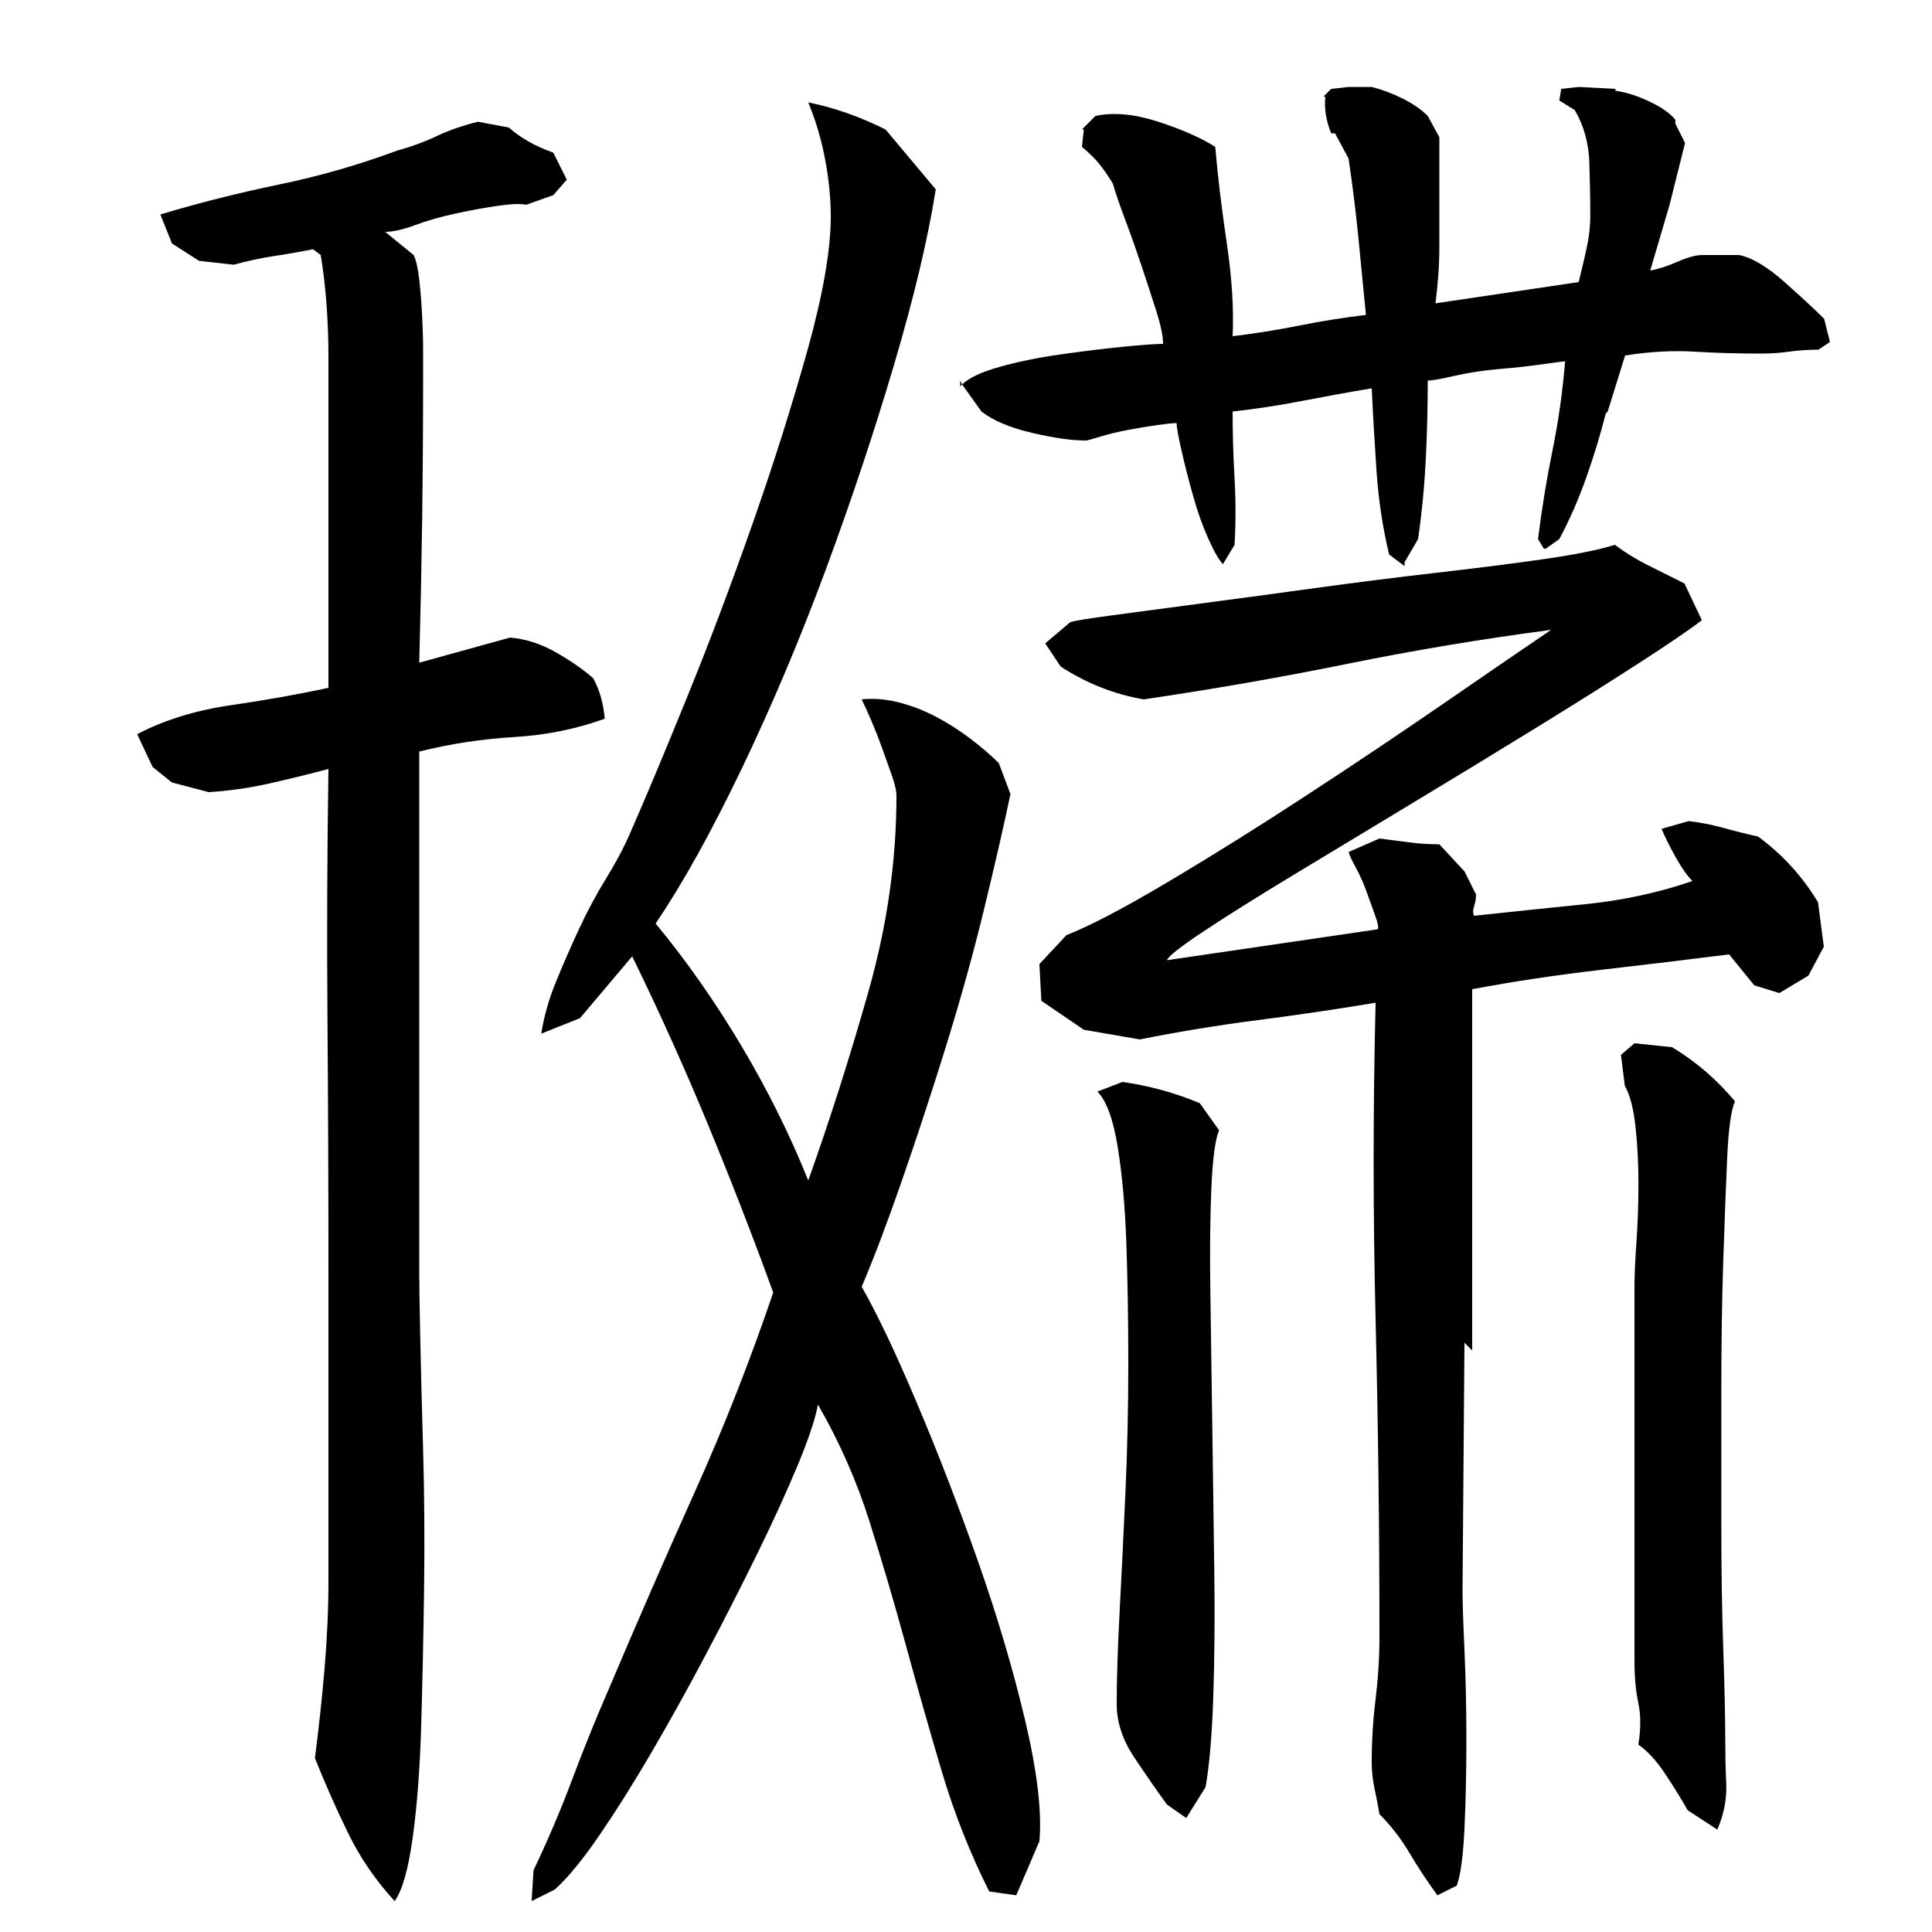 <?xml version="1.0" encoding="utf-8"?>
<!-- Generator: Adobe Illustrator 16.0.0, SVG Export Plug-In . SVG Version: 6.00 Build 0)  -->
<!DOCTYPE svg PUBLIC "-//W3C//DTD SVG 1.1//EN" "http://www.w3.org/Graphics/SVG/1.1/DTD/svg11.dtd">
<svg version="1.1" id="图层_1" xmlns="http://www.w3.org/2000/svg" xmlns:xlink="http://www.w3.org/1999/xlink" x="0px" y="0px"
	 width="1000px" height="1000px" viewBox="0 0 1000 1000" enable-background="new 0 0 1000 1000" xml:space="preserve">
<path d="M264.002,330.006c8,0.672,15.828,3.172,23.5,7.5c7.656,4.344,14.156,8.844,19.5,13.5c3.328,6,5.328,13,6,21
	c-14.672,5.344-30.344,8.5-47,9.5c-16.672,1-33,3.5-49,7.5v270c0,5.344,0.156,16.172,0.5,32.5c0.328,16.344,0.828,36,1.5,59
	c0.656,23,0.828,47,0.5,72c-0.344,25-0.844,48.672-1.5,71c-0.672,22.328-2.156,41.656-4.438,58
	c-2.281,16.328-5.391,27.156-9.297,32.5c-9.797-10.672-17.797-22.344-23.984-35c-6.203-12.672-11.969-25.672-17.281-39
	c2-15.344,3.656-30.828,5-46.5c1.328-15.656,2-30.828,2-45.5v-159c0-44-0.172-87.656-0.5-131c-0.344-43.328-0.172-86.656,0.5-130
	c-10,2.672-20.172,5.172-30.5,7.5c-10.344,2.344-20.844,3.844-31.5,4.5l-19-5l-10-8l-8-17c14-7.328,30.156-12.328,48.5-15
	c18.328-2.656,35.156-5.656,50.5-9v-172c0-8.656-0.344-17.5-1-26.5c-0.672-9-1.672-17.5-3-25.5l-4-3c-6.672,1.344-13.344,2.5-20,3.5
	c-6.672,1-13.672,2.5-21,4.5l-18-2l-14-9l-6-15c20-6,40.469-11.156,61.406-15.5c20.938-4.328,41.25-10.156,60.969-17.5
	c7.328-2,14.156-4.5,20.5-7.5c6.328-3,13.5-5.5,21.5-7.5l16,3c6,5.344,13.656,9.672,23,13l7,14l-7,8l-14,5
	c-2.672-0.656-7.5-0.5-14.5,0.5s-14.344,2.344-22,4c-7.672,1.672-14.672,3.672-21,6c-6.344,2.344-11.5,3.5-15.5,3.5l14.719,12
	c1.313,2.672,2.281,7,2.938,13s1.141,12.172,1.469,18.5c0.328,6.344,0.5,12.5,0.5,18.5s0,10.344,0,13
	c0,25.344-0.172,50.172-0.5,74.5c-0.344,24.344-0.844,48.844-1.5,73.5L264.002,330.006z M280.158,535.006
	c1.328-8.656,3.828-17.5,7.484-26.5s7.656-18.156,11.984-27.5c4.328-9.328,9.156-18.328,14.484-27c5.328-8.656,9.656-17,13-25
	c7.313-16.656,16.813-39.328,28.469-68c11.656-28.656,22.969-58.656,33.969-90c10.984-31.328,20.469-61.328,28.469-90
	c7.984-28.656,11.984-51.656,11.984-69c0-9.328-0.984-19.156-2.922-29.5c-1.938-10.328-4.859-20.156-8.734-29.5
	c13.328,2.672,26.656,7.344,40,14l26,31c-4,25.344-11.172,55.5-21.5,90.5c-10.344,35-22.172,70.5-35.5,106.5
	c-13.344,36-27.844,70.344-43.5,103c-15.672,32.672-30.5,59.344-44.5,80c16,19.344,30.828,40.5,44.5,63.5
	c13.656,23,25.156,46.172,34.5,69.5c11.188-31.328,21.594-64,31.219-98s14.438-67.656,14.438-101c0-2.656-0.844-6.328-2.5-11
	c-1.672-4.656-3.344-9.328-5-14c-1.672-4.656-3.5-9.328-5.5-14c-2-4.656-3.672-8.328-5-11c6-0.656,12.328-0.156,19,1.5
	c6.656,1.672,13.156,4.172,19.5,7.5c6.328,3.344,12.328,7.172,18,11.5c5.656,4.344,10.5,8.5,14.5,12.5l6,16
	c-3.344,16-7.844,35.672-13.5,59c-5.672,23.344-12.344,47.344-20,72c-7.672,24.672-15.344,48-23,70c-7.672,22-14.5,40-20.5,54
	c8,14,17.5,34,28.5,60s21.5,53.172,31.5,81.5c10,28.344,18.156,55.844,24.5,82.5c6.328,26.656,8.828,47.656,7.5,63l-12,28l-14-2
	c-10-20-18.172-40.672-24.5-62c-6.344-21.344-12.5-43-18.5-65s-12.328-43.5-18.953-64.5c-6.641-21-15.531-41.156-26.688-60.5
	c-1.344,7.344-4.844,17.844-10.516,31.5c-5.688,13.672-12.688,29-21.031,46s-17.188,34.344-26.531,52
	c-9.344,17.672-18.703,34.5-28.047,50.5s-18.359,30.328-27.031,43c-8.688,12.656-16.359,22-23.031,28l-12.016,6l1-16
	c7.344-15.344,14.016-31,20.016-47s12.344-31.672,19.031-47c14.672-34.656,29.516-68.656,44.516-102c15-33.328,28.5-67.656,40.5-103
	c-10.672-29.328-22-58.5-34-87.5s-25-57.828-39-86.5l-27.031,32L280.158,535.006z M497.002,197.006l1,2l-1,1V197.006z
	 M638.002,174.006c11.328-1.328,22.828-3.156,34.5-5.5c11.656-2.328,23.156-4.156,34.5-5.5c-1.344-14-2.672-27.656-4-41
	c-1.344-13.328-3-26.656-5-40l-7-13h-2c-2.672-6.656-3.672-13-3-19h-1l4-4l9-1h12c5.328,1.344,10.656,3.344,16,6
	c5.328,2.672,9.656,5.672,13,9l6,11v56c0,5.344-0.172,10.344-0.5,15c-0.344,4.672-0.844,9.672-1.5,15l74.109-11
	c1.344-5.328,2.672-11,4.016-17c1.328-6,2-11.656,2-17c0-8.656-0.172-18-0.5-28c-0.344-10-2.844-19-7.516-27l-8.016-5l1-6l9.016-1
	l19.031,1v1c5.344,0.672,11.172,2.5,17.516,5.5s10.844,6.172,13.516,9.5v2l5,10l-9,36l1-4l-10,34c4-0.656,8.656-2.156,14-4.5
	c5.328-2.328,9.656-3.5,13-3.5h19c6.656,1.344,14.5,6,23.5,14s15.828,14.344,20.5,19l3,12l-6,4c-5.344,0-10.344,0.344-15,1
	c-4.672,0.672-9.672,1-15,1c-12,0-23.5-0.328-34.5-1c-11-0.656-22.844,0-35.516,2l-9.016,29l-1,1
	c-2.688,10.672-6.031,21.672-10.031,33c-4,11.344-8.672,22-14,32l-7.016,5h-1l-3.016-5c2-16,4.516-31.328,7.516-46
	c3-14.656,5.172-30,6.516-46c-0.672,0-4.516,0.5-11.516,1.5c-7.016,1-14.531,1.844-22.547,2.5c-8.016,0.672-15.688,1.844-23.031,3.5
	c-7.344,1.672-12.016,2.5-14.016,2.5c0,13.344-0.344,26.844-1,40.5c-0.672,13.672-2,27.5-4,41.5l-7,12v2l-8-6
	c-3.344-14-5.5-28.328-6.5-43c-1-14.656-1.844-29-2.5-43c-12,2-24,4.172-36,6.5c-12,2.344-24,4.172-36,5.5
	c0,11.344,0.328,22.844,1,34.5c0.656,11.672,0.656,23.172,0,34.5l-6,10c-2-2-4.5-6.328-7.5-13c-3-6.656-5.672-14.156-8-22.5
	c-2.344-8.328-4.344-16.156-6-23.5c-1.672-7.328-2.5-12-2.5-14c-2,0-5.344,0.344-10,1c-4.672,0.672-9.672,1.5-15,2.5
	c-5.344,1-10.172,2.172-14.5,3.5c-4.344,1.344-6.844,2-7.5,2c-7.344,0-16.672-1.328-28-4c-11.344-2.656-20-6.328-26-11l-10-14
	c3.328-3.328,9.656-6.328,19-9c9.328-2.656,19.828-4.828,31.5-6.5c11.656-1.656,22.5-3,32.5-4s17-1.5,21-1.5c0-4-1.172-9.656-3.5-17
	c-2.344-7.328-4.844-15-7.5-23c-2.672-8-5.5-16-8.5-24s-5.172-14.328-6.5-19c-2-3.328-4.172-6.5-6.5-9.5c-2.344-3-5.5-6.156-9.5-9.5
	l1-9h-1l7-7c9.328-2,20.156-1,32.5,3c12.328,4,22.156,8.344,29.5,13c1.328,15.344,3.328,32,6,50
	C637.658,144.006,638.658,160.006,638.002,174.006z M757.002,823.006c0,6,0.328,16.344,1,31c0.656,14.672,1,30.172,1,46.5
	s-0.344,31.656-1,46c-0.672,14.328-2,24.156-4,29.5l-10,5c-5.344-7.344-10.172-14.672-14.5-22c-4.344-7.344-9.5-14-15.5-20
	c-0.672-4-1.5-8.344-2.5-13c-1-4.672-1.5-9.344-1.5-14c0-10.672,0.656-21.5,2-32.5c1.328-11,2-21.828,2-32.5
	c0-54.656-0.672-109.328-2-164c-1.344-54.656-1.344-109.328,0-164c-20,3.344-40.344,6.344-61,9c-20.672,2.672-41,6-61,10l-29-5
	l-22-15l-1-19l14-15c12-4.656,29.5-13.828,52.5-27.5c23-13.656,47-28.656,72-45c25-16.328,49.125-32.5,72.344-48.5
	s41.234-28.328,54.031-37c-35.5,4.672-70.484,10.5-104.969,17.5s-69.781,13.172-105.906,18.5c-15.344-2.656-29.672-8.328-43-17
	l-8-12l13-11c2-0.656,9.156-1.828,21.5-3.5c12.328-1.656,27.359-3.656,45.094-6c17.719-2.328,37.469-5,59.234-8
	s42.859-5.656,63.281-8c20.422-2.328,38.828-4.656,55.203-7c16.375-2.328,28.891-4.828,37.563-7.5c5.328,4,11,7.5,17,10.5
	s12.328,6.172,19,9.5l9,19c-6,4.672-17,12.172-33,22.5c-16,10.344-34.031,21.672-54.094,34
	c-20.063,12.344-41.141,25.172-63.234,38.5c-22.094,13.344-42.516,25.672-61.266,37c-18.75,11.344-34.156,21-46.203,29
	c-12.063,8-18.422,13-19.078,15l109-16c0.656-0.656,0.328-2.828-1-6.5c-1.344-3.656-2.844-7.828-4.5-12.5
	c-1.672-4.656-3.5-8.828-5.5-12.5c-2-3.656-3.344-6.5-4-8.5l16-7c5.328,0.672,10.5,1.344,15.5,2c5,0.672,10.156,1,15.5,1l13,14l6,12
	c0,2-0.344,4-1,6c-0.672,2-0.672,3.672,0,5c18.656-2,37.828-4,57.5-6c19.656-2,38.156-6,55.5-12c-2.672-2.656-5.5-6.656-8.5-12
	c-3-5.328-5.5-10.328-7.5-15l14-4c6,0.672,12,1.844,18,3.5c6,1.672,12,3.172,18,4.5c12.656,9.344,23,20.672,31,34l3,23l-8,15l-15,9
	l-13-4l-13-16c-21.344,2.672-43.5,5.344-66.5,8c-23,2.672-45.172,6-66.5,10v187l-4-4L757.002,823.006z M631.002,585.006
	c-2,4.672-3.344,14.672-4,30c-0.672,15.344-0.844,33.844-0.5,55.5c0.328,21.672,0.656,44.844,1,69.5
	c0.328,24.672,0.656,48.844,1,72.5c0.328,23.672,0.156,45.5-0.5,65.5c-0.672,20-2,35.656-4,47l-10,16l-10-7
	c-5.344-7.344-11-15.5-17-24.5s-9-18.172-9-27.5c0-12.656,0.5-28.5,1.5-47.5s2-39.5,3-61.5s1.5-44.328,1.5-67
	c0-22.656-0.344-43.5-1-62.5c-0.672-19-2.172-35.656-4.5-50c-2.344-14.328-5.844-23.828-10.5-28.5l13-5c14,2,27.328,5.672,40,11
	L631.002,585.006z M898.002,570.006c-2,4.672-3.344,14.344-4,29c-0.672,14.672-1.344,32.344-2.031,53
	c-0.688,20.672-1.016,43.172-1.016,67.5c0,24.344,0,47.844,0,70.5c0,22.672,0.328,44,1.016,64s1.031,36,1.031,48
	c0,6.656,0.156,13.828,0.5,21.5c0.328,7.656-1.203,15.5-4.594,23.5l-15.344-10c-3.406-6-7.328-12.344-11.766-19
	c-4.438-6.672-9.031-11.672-13.797-15c1.328-8,1.328-15.156,0-21.5c-1.344-6.328-2-13.5-2-21.5v-195c0-4.656,0.328-12,1.016-22
	s1.031-20.156,1.031-30.5c0-10.328-0.516-20.156-1.531-29.5c-1.016-9.328-2.859-16.328-5.516-21l-2-16l7-6l19.406,2
	C877.658,549.35,888.533,558.678,898.002,570.006z"/>
</svg>
